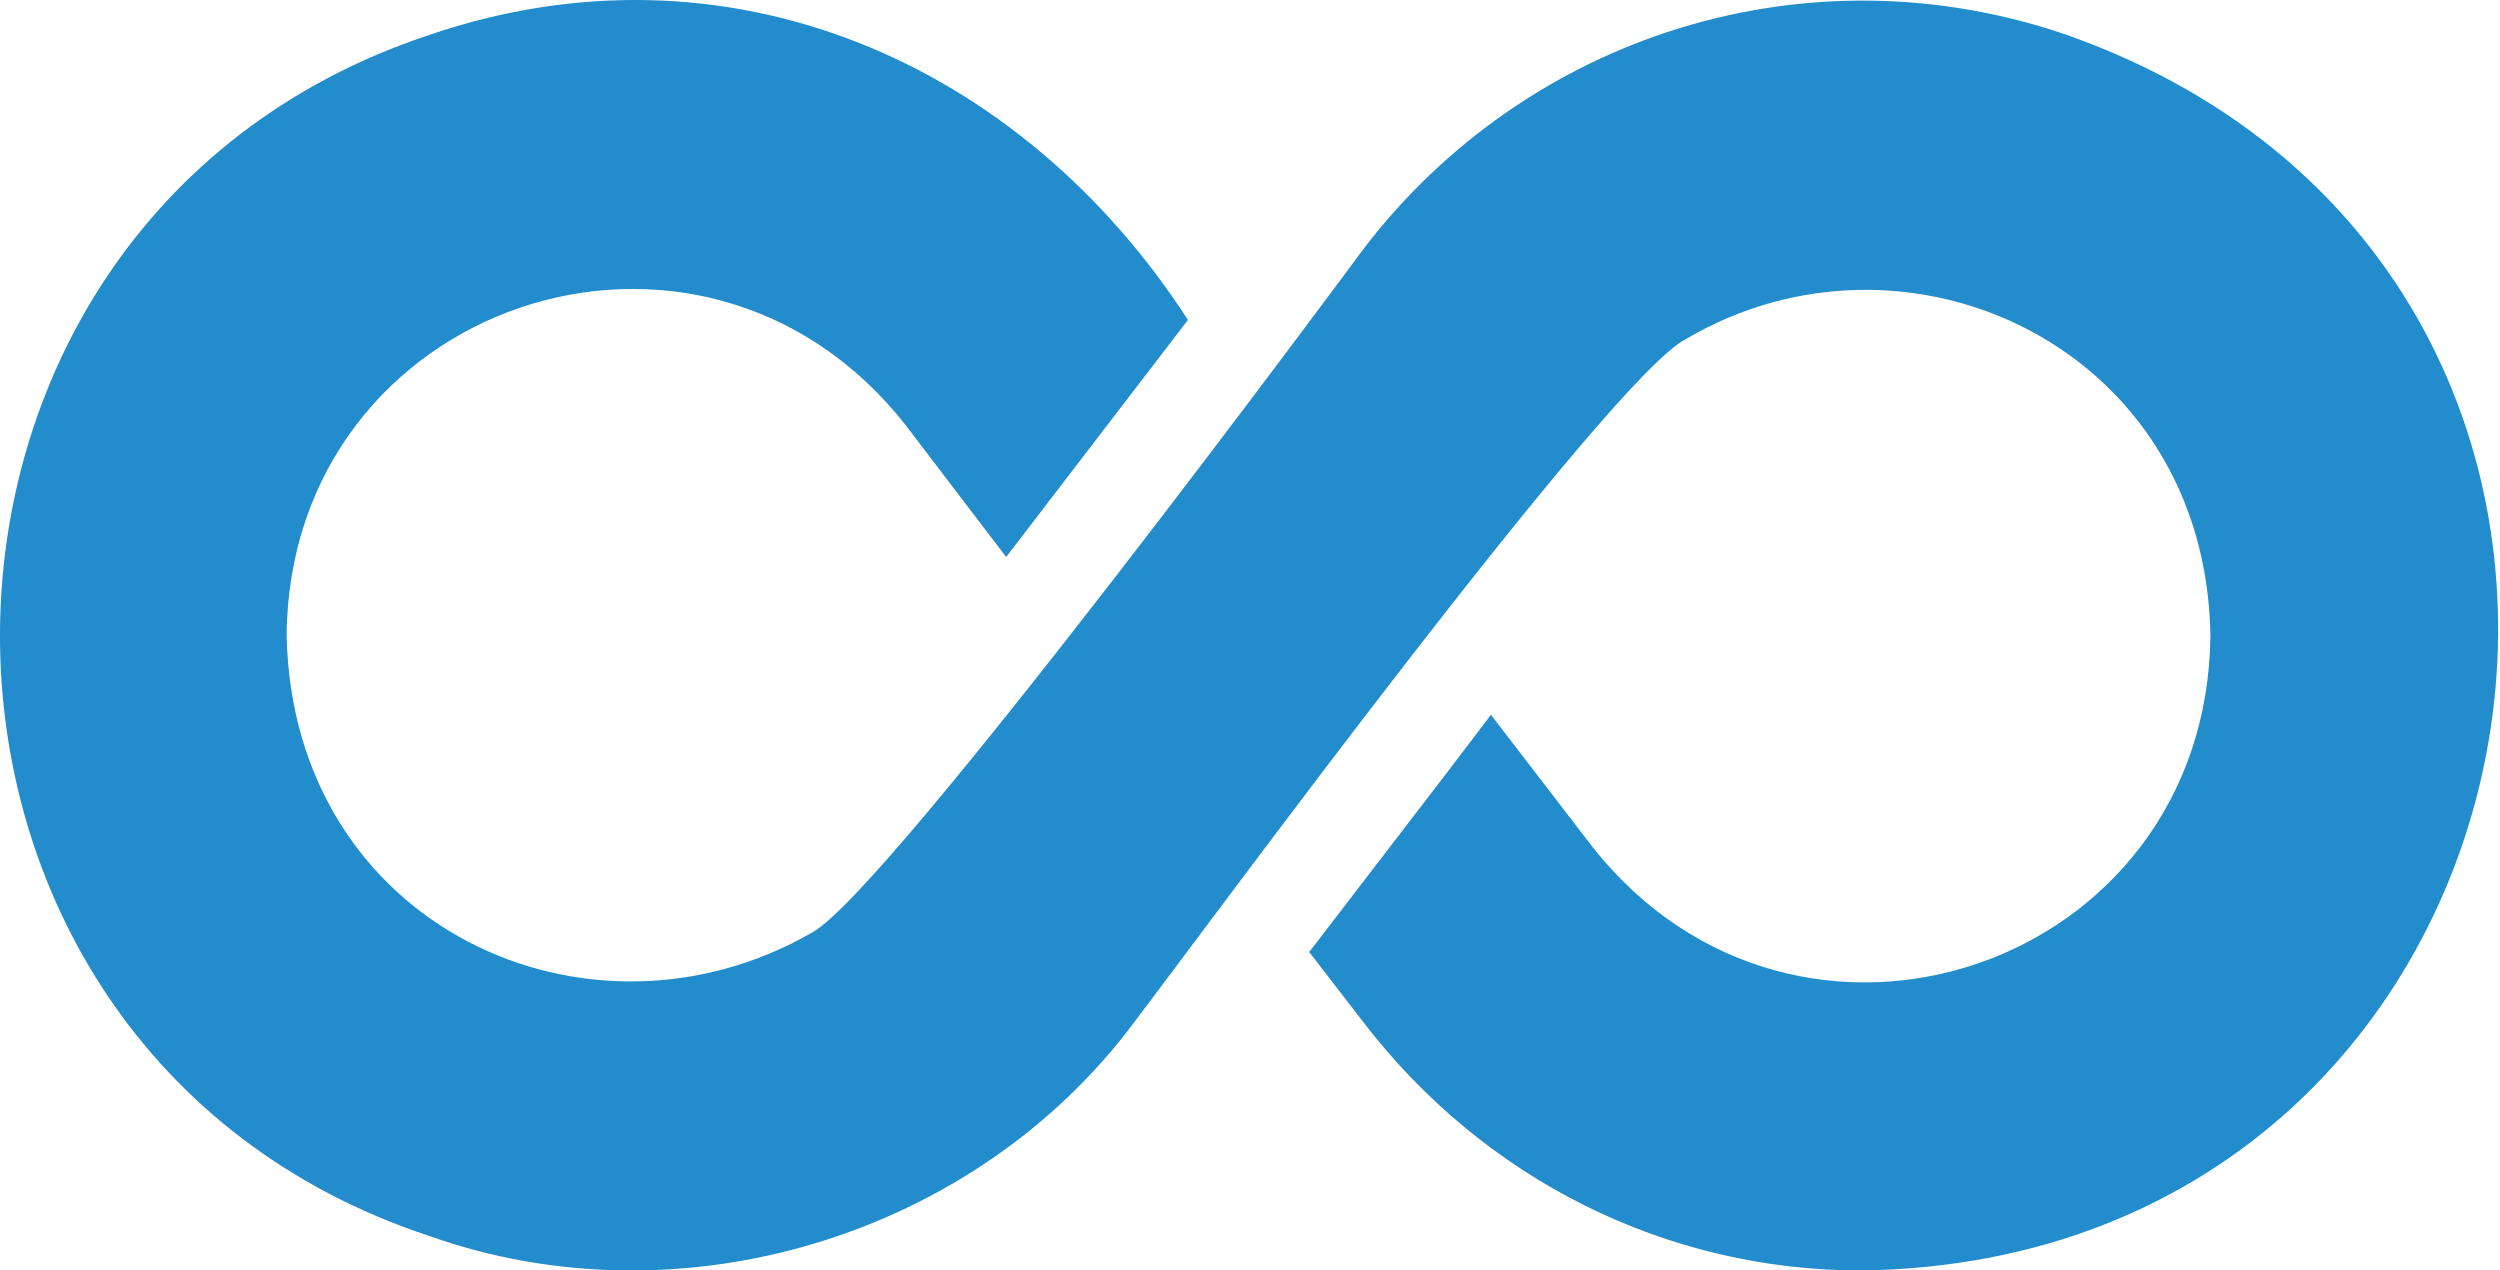 <svg width="61" height="31" viewBox="0 0 61 31" fill="none" xmlns="http://www.w3.org/2000/svg">
<path d="M50.486 0.871C44.098 -1.351 37.22 0.876 33.247 6.104C33.247 6.104 21.658 21.793 19.809 22.757C14.358 25.893 7.137 22.611 6.994 15.505C7.059 7.394 17.101 3.988 22.109 10.388L24.55 13.591L28.986 7.806C24.904 1.5 17.737 -1.638 10.455 0.859C-3.485 5.494 -3.485 25.538 10.455 30.151C16.626 32.351 23.808 30.156 27.694 24.917C29.332 22.766 39.283 9.216 41.132 8.275C46.533 5.093 53.824 8.471 53.934 15.504C53.858 23.639 43.84 27.029 38.831 20.632L36.379 17.441L35.289 18.874C34.477 19.938 32.766 22.156 31.945 23.229L33.249 24.919C36.206 28.782 40.654 31 45.419 31C62.948 30.757 67.019 6.775 50.489 0.873L50.486 0.871Z" fill="#228CCC"/>
</svg>
